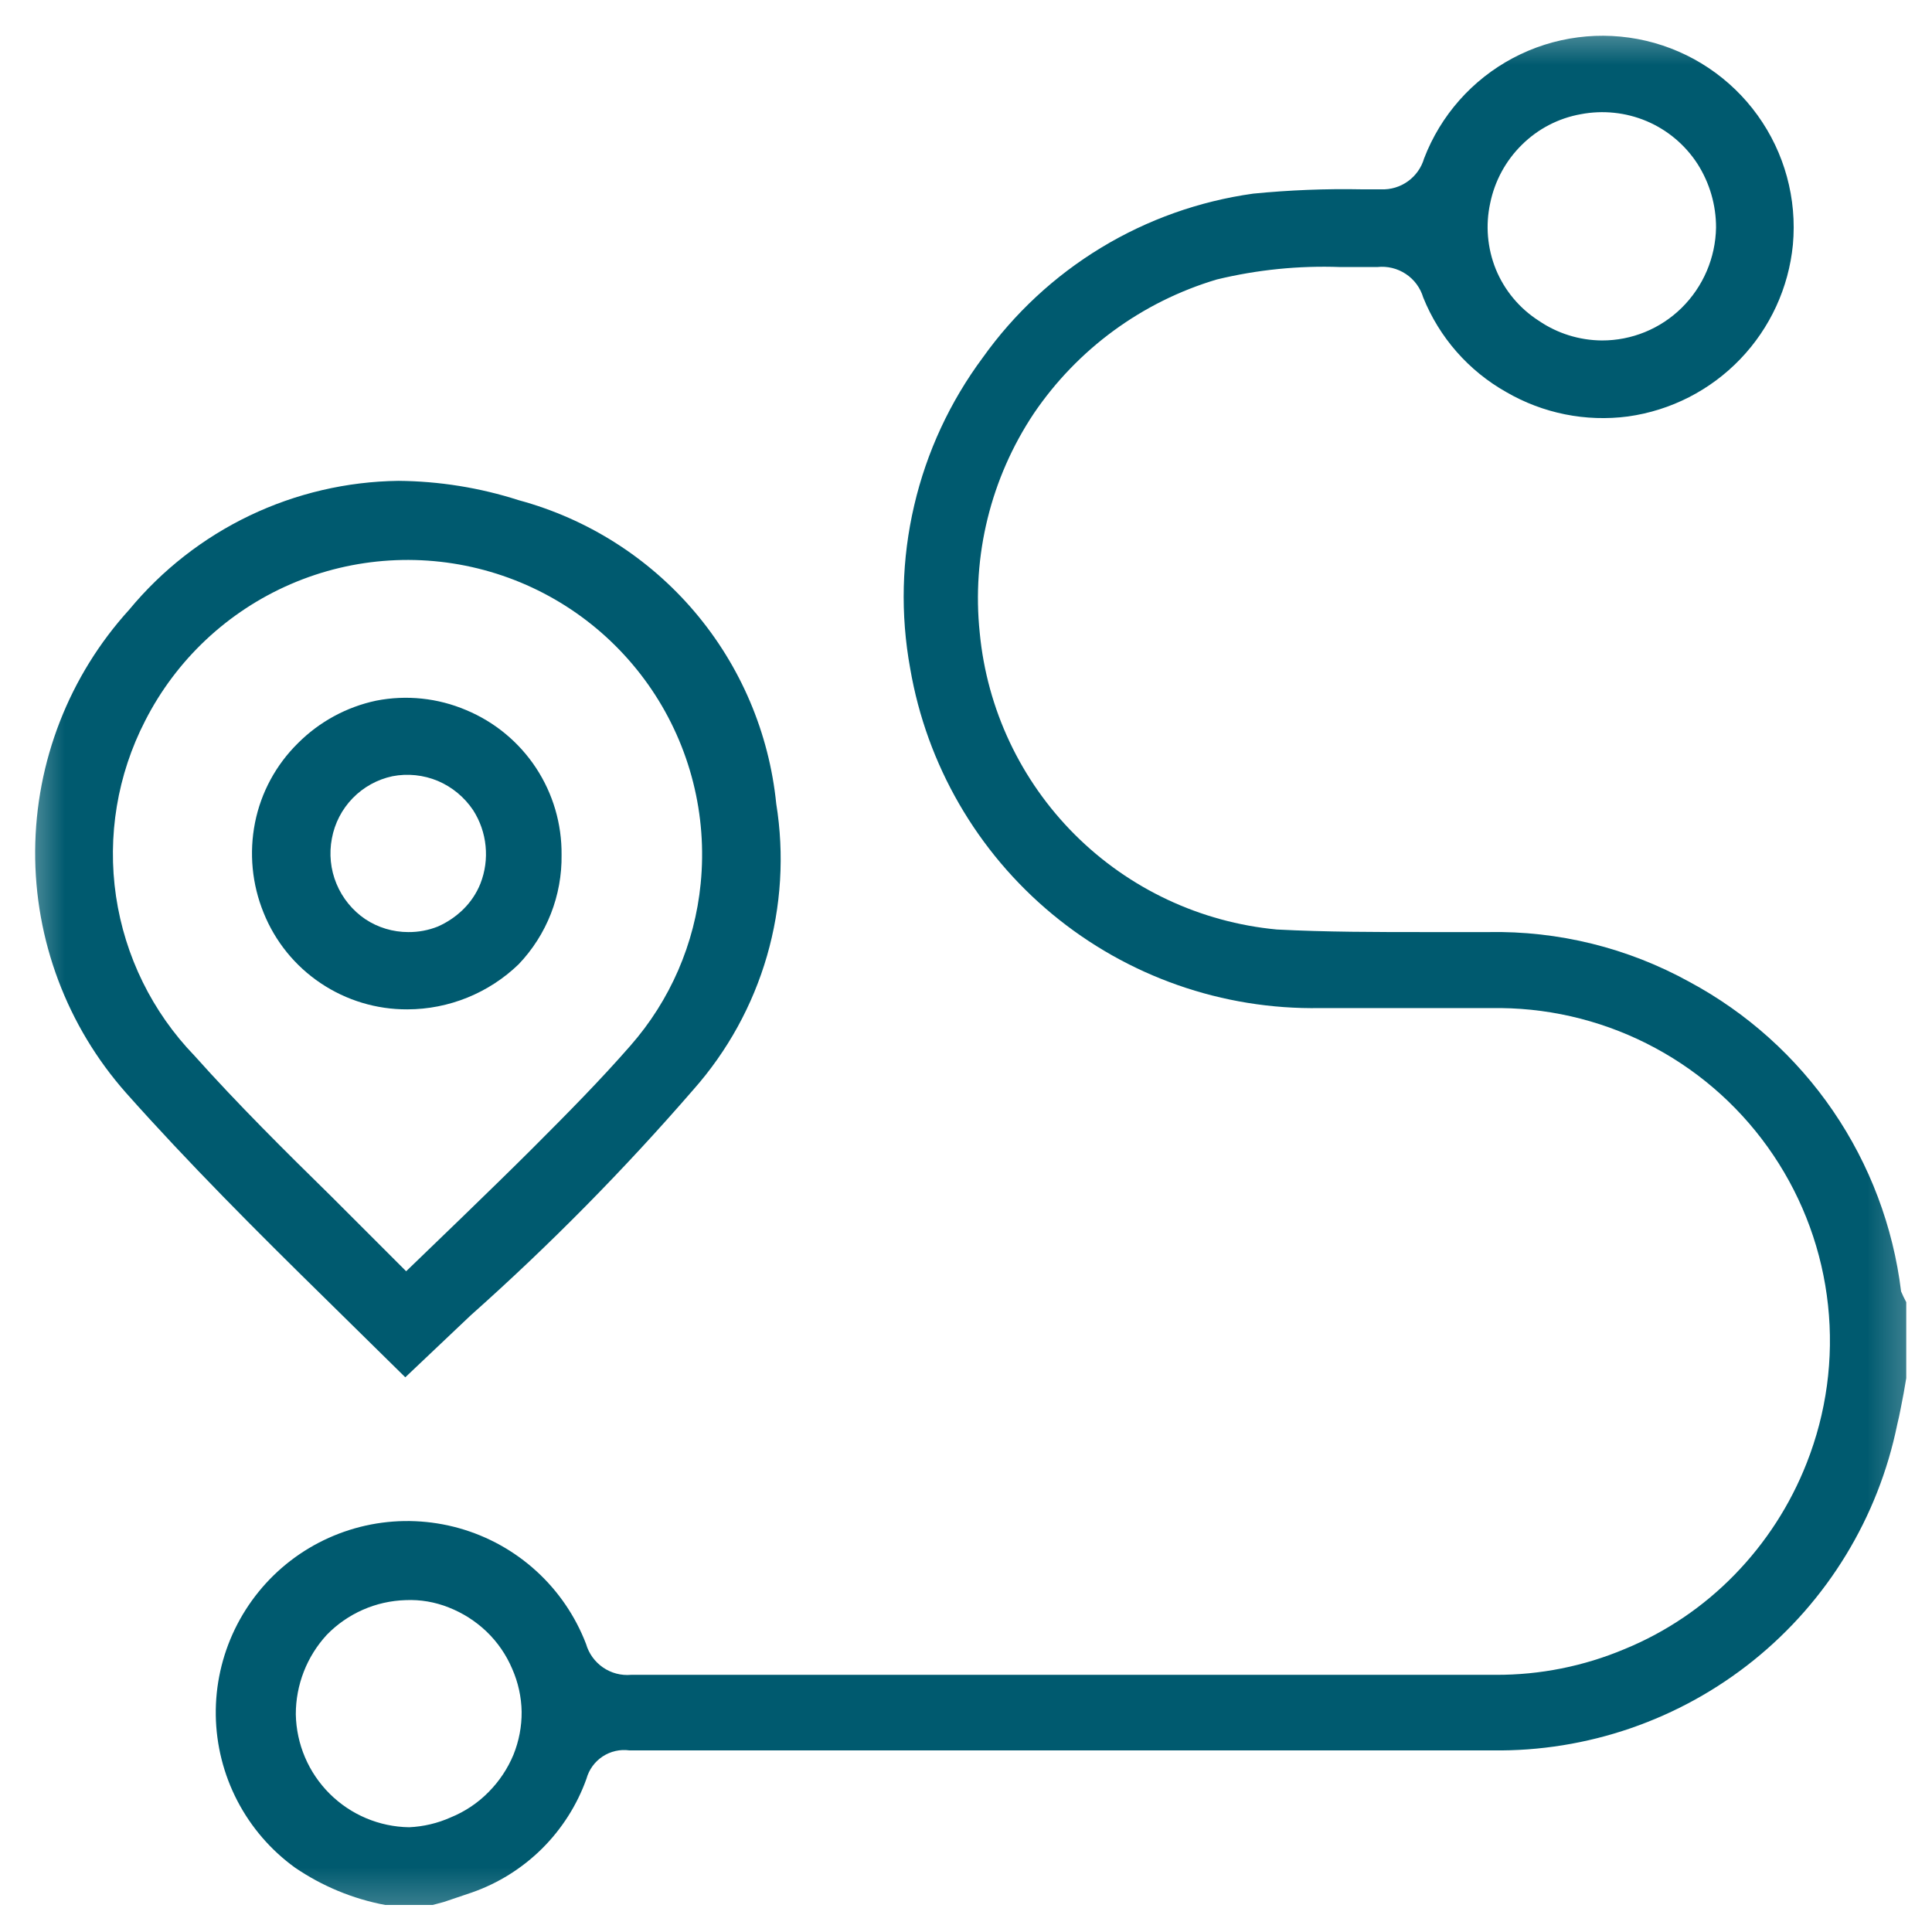 <svg xmlns="http://www.w3.org/2000/svg" width="45" height="45" viewBox="0 0 45 45" fill="none"><mask id="mask0_990_1425" style="mask-type:luminance" maskUnits="userSpaceOnUse" x="0" y="0" width="45" height="45"><path d="M44.75 0.4H0.4V44.75H44.75V0.4Z" fill="white"></path></mask><g mask="url(#mask0_990_1425)"><path d="M10.99 44.08C11.604 43.866 12.163 43.516 12.625 43.058C13.087 42.599 13.441 42.043 13.66 41.43C13.718 41.218 13.852 41.034 14.036 40.912C14.22 40.791 14.441 40.74 14.66 40.77H34.76C36.969 40.801 39.121 40.059 40.842 38.674C42.564 37.288 43.748 35.345 44.19 33.18C44.25 32.94 44.29 32.7 44.34 32.45L44.4 32.1V30.33C44.356 30.249 44.316 30.165 44.28 30.08C44.096 28.571 43.552 27.129 42.694 25.874C41.836 24.619 40.689 23.589 39.35 22.87C37.916 22.078 36.298 21.678 34.66 21.71H33.21C32.07 21.71 30.89 21.71 29.74 21.65C27.962 21.483 26.299 20.702 25.036 19.441C23.773 18.18 22.989 16.517 22.82 14.74C22.632 12.942 23.077 11.135 24.08 9.63C25.098 8.13 26.602 7.028 28.34 6.51C29.282 6.282 30.251 6.184 31.22 6.22H32.08C32.313 6.194 32.548 6.251 32.744 6.381C32.94 6.51 33.083 6.705 33.15 6.93C33.525 7.861 34.206 8.637 35.08 9.13C35.937 9.629 36.936 9.83 37.92 9.7C38.916 9.561 39.837 9.091 40.533 8.365C41.23 7.64 41.662 6.701 41.76 5.7C41.858 4.629 41.566 3.558 40.938 2.686C40.31 1.813 39.387 1.196 38.34 0.95C37.292 0.705 36.192 0.847 35.241 1.351C34.291 1.855 33.555 2.686 33.17 3.69C33.108 3.904 32.975 4.092 32.794 4.222C32.613 4.353 32.393 4.419 32.17 4.41H31.73C30.882 4.393 30.034 4.427 29.19 4.51C27.935 4.685 26.729 5.113 25.646 5.77C24.563 6.427 23.625 7.298 22.89 8.33C22.127 9.357 21.583 10.529 21.293 11.774C21.002 13.02 20.97 14.312 21.2 15.57C21.584 17.812 22.759 19.842 24.51 21.293C26.262 22.744 28.476 23.52 30.75 23.48H32.08C33.08 23.48 34 23.48 34.96 23.48C36.216 23.494 37.451 23.814 38.556 24.411C39.662 25.008 40.606 25.865 41.306 26.908C42.007 27.951 42.444 29.149 42.578 30.399C42.713 31.648 42.542 32.911 42.08 34.08C41.699 35.05 41.128 35.934 40.4 36.68C39.674 37.426 38.803 38.015 37.84 38.41C36.89 38.81 35.87 39.014 34.84 39.01H14.7C14.468 39.031 14.237 38.97 14.046 38.839C13.854 38.707 13.714 38.513 13.65 38.29C13.401 37.642 13.005 37.061 12.492 36.593C11.979 36.125 11.364 35.783 10.695 35.595C10.027 35.407 9.324 35.377 8.642 35.508C7.961 35.64 7.319 35.928 6.768 36.351C6.218 36.774 5.774 37.32 5.471 37.945C5.169 38.57 5.016 39.257 5.026 39.951C5.036 40.645 5.208 41.328 5.528 41.944C5.848 42.56 6.308 43.093 6.87 43.5C7.502 43.931 8.217 44.228 8.97 44.37H10.08L10.34 44.3L10.99 44.08ZM34.71 4.73C34.816 4.213 35.073 3.74 35.45 3.37C35.824 3 36.302 2.752 36.82 2.66C37.334 2.562 37.867 2.617 38.35 2.82C38.838 3.026 39.252 3.375 39.54 3.82C39.821 4.262 39.971 4.776 39.97 5.3C39.958 6.004 39.671 6.675 39.17 7.17C38.674 7.659 38.006 7.932 37.31 7.93C36.785 7.926 36.273 7.766 35.84 7.47C35.391 7.182 35.042 6.763 34.84 6.27C34.643 5.781 34.597 5.245 34.71 4.73ZM9.53 42.56C8.835 42.55 8.171 42.27 7.678 41.779C7.185 41.288 6.903 40.625 6.89 39.93C6.889 39.245 7.146 38.584 7.61 38.08C8.094 37.581 8.754 37.29 9.45 37.27C9.791 37.255 10.132 37.313 10.45 37.44C10.777 37.568 11.076 37.758 11.33 38C11.587 38.246 11.791 38.542 11.93 38.87C12.069 39.185 12.144 39.525 12.15 39.87C12.153 40.213 12.088 40.552 11.96 40.87C11.825 41.195 11.628 41.49 11.38 41.74C11.13 41.995 10.83 42.195 10.5 42.33C10.194 42.467 9.865 42.545 9.53 42.56Z" fill="#005A6F"></path><path d="M2.94 25.46C4.38 27.08 6 28.7 7.56 30.23L9.44 32.08L10.96 30.64C12.802 29.001 14.535 27.244 16.15 25.38C16.945 24.482 17.53 23.419 17.864 22.267C18.197 21.115 18.271 19.904 18.08 18.72C17.914 17.072 17.252 15.514 16.18 14.251C15.109 12.989 13.679 12.082 12.08 11.65C11.175 11.359 10.231 11.208 9.28 11.2C8.08 11.215 6.897 11.491 5.814 12.009C4.732 12.527 3.775 13.275 3.01 14.2C1.612 15.738 0.832 17.738 0.819 19.817C0.806 21.895 1.562 23.905 2.94 25.46ZM3.38 16.79C4.105 15.365 5.306 14.238 6.775 13.604C8.243 12.97 9.887 12.869 11.422 13.319C12.957 13.768 14.286 14.74 15.181 16.066C16.075 17.392 16.478 18.988 16.32 20.58C16.183 21.981 15.61 23.303 14.68 24.36C13.98 25.16 13.26 25.89 12.39 26.76C11.52 27.63 9.74 29.34 9.74 29.34L9.46 29.61L9.18 29.33L7.71 27.86C6.64 26.81 5.54 25.72 4.53 24.59C3.548 23.573 2.909 22.274 2.702 20.875C2.496 19.476 2.733 18.047 3.38 16.79Z" fill="#005A6F"></path><path d="M6.94 17.31C6.429 17.813 6.08 18.457 5.94 19.16C5.8 19.864 5.869 20.595 6.14 21.26C6.408 21.928 6.871 22.499 7.469 22.9C8.066 23.301 8.77 23.514 9.49 23.51C10.456 23.508 11.385 23.131 12.08 22.46C12.735 21.774 13.094 20.858 13.08 19.91C13.087 19.191 12.88 18.486 12.485 17.886C12.089 17.285 11.523 16.817 10.86 16.54C10.198 16.258 9.466 16.181 8.76 16.32C8.07 16.467 7.438 16.811 6.94 17.31ZM10.2 18.19C10.533 18.332 10.818 18.569 11.02 18.87C11.181 19.121 11.281 19.407 11.31 19.704C11.34 20.002 11.299 20.302 11.19 20.58C11.1 20.806 10.963 21.01 10.79 21.18C10.619 21.348 10.419 21.483 10.2 21.58C9.981 21.668 9.746 21.712 9.51 21.71C9.154 21.71 8.806 21.606 8.51 21.41C8.21 21.207 7.977 20.921 7.838 20.587C7.699 20.253 7.662 19.885 7.73 19.53C7.795 19.176 7.964 18.849 8.215 18.591C8.466 18.333 8.788 18.155 9.14 18.08C9.496 18.011 9.865 18.05 10.2 18.19Z" fill="#005A6F"></path></g></svg>